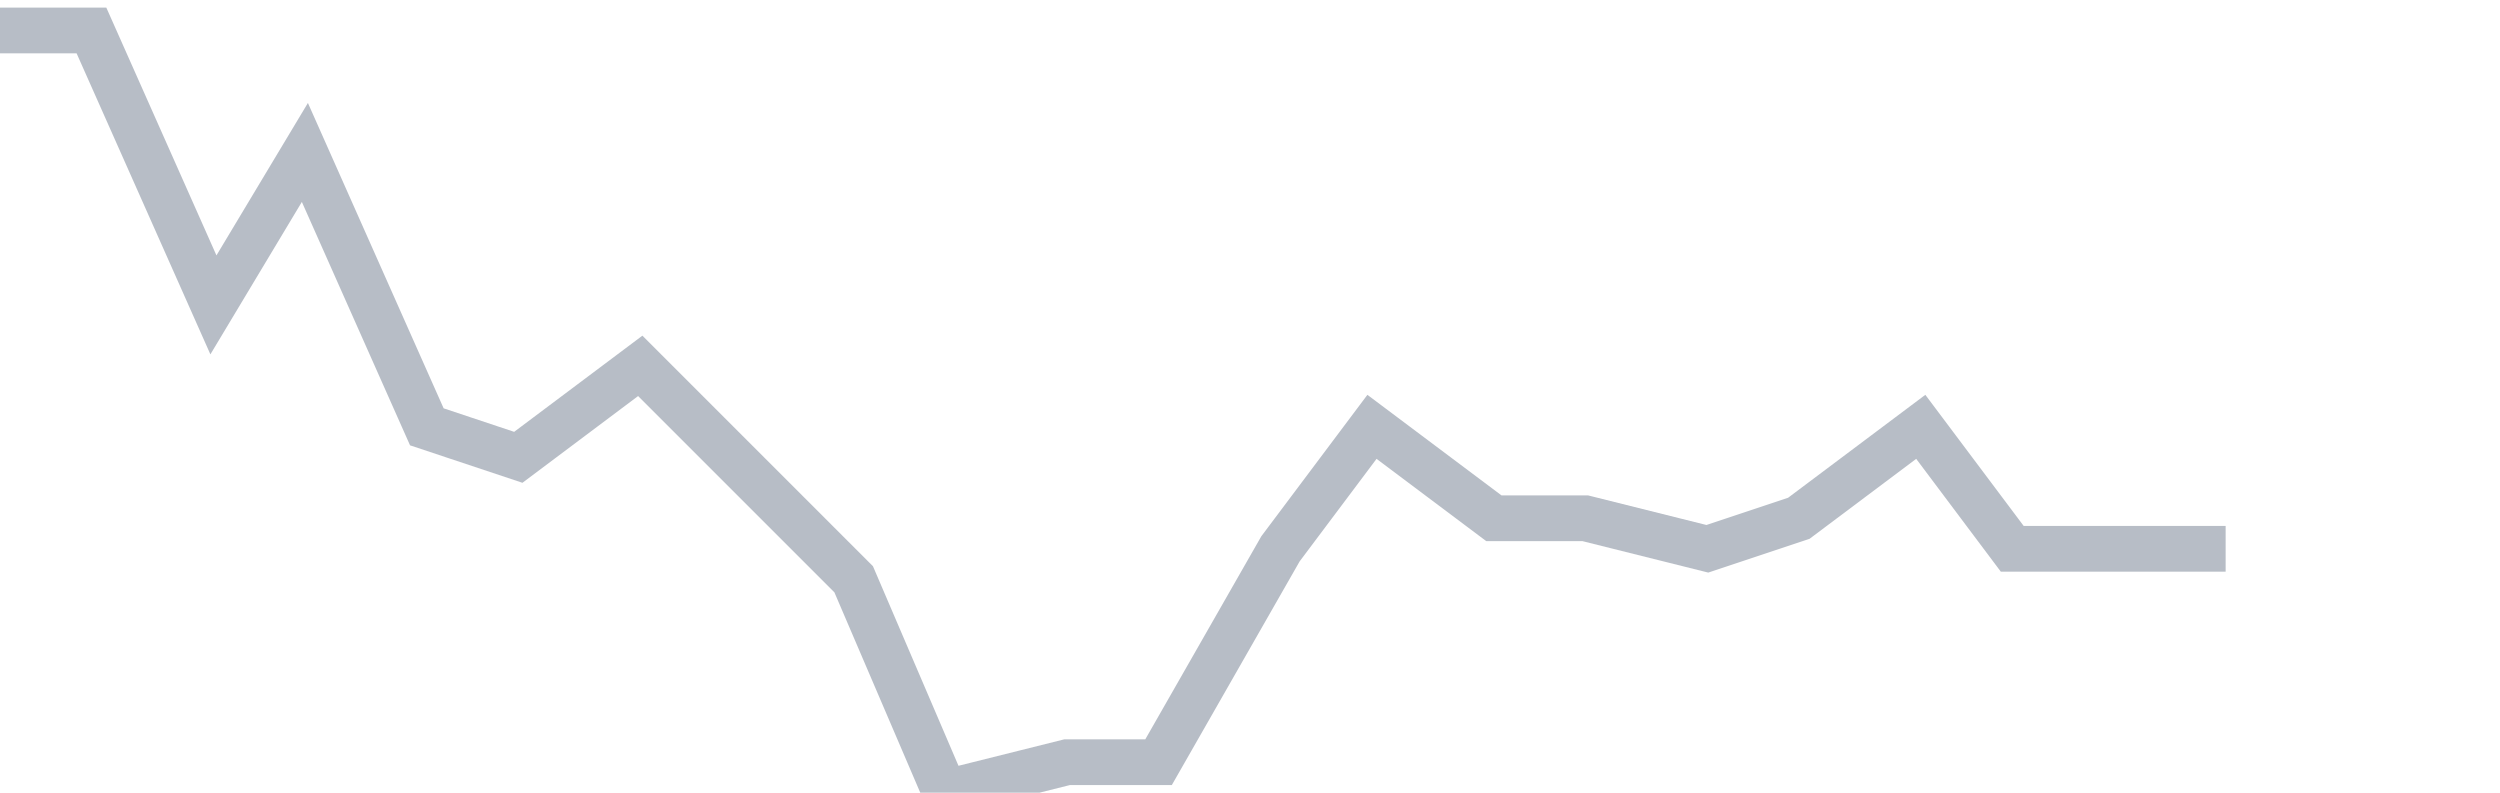 <svg width="82" height="26" fill="none" xmlns="http://www.w3.org/2000/svg"><path d="M0 1h3l4 9 3-5 4 9 3 1 4-3 3 3 4 4 3 7 4-1h3l4-7 3-4 4 3h3l4 1 3-1 4-3 3 4h7" stroke="#B7BDC6" stroke-width="1.5"/></svg>